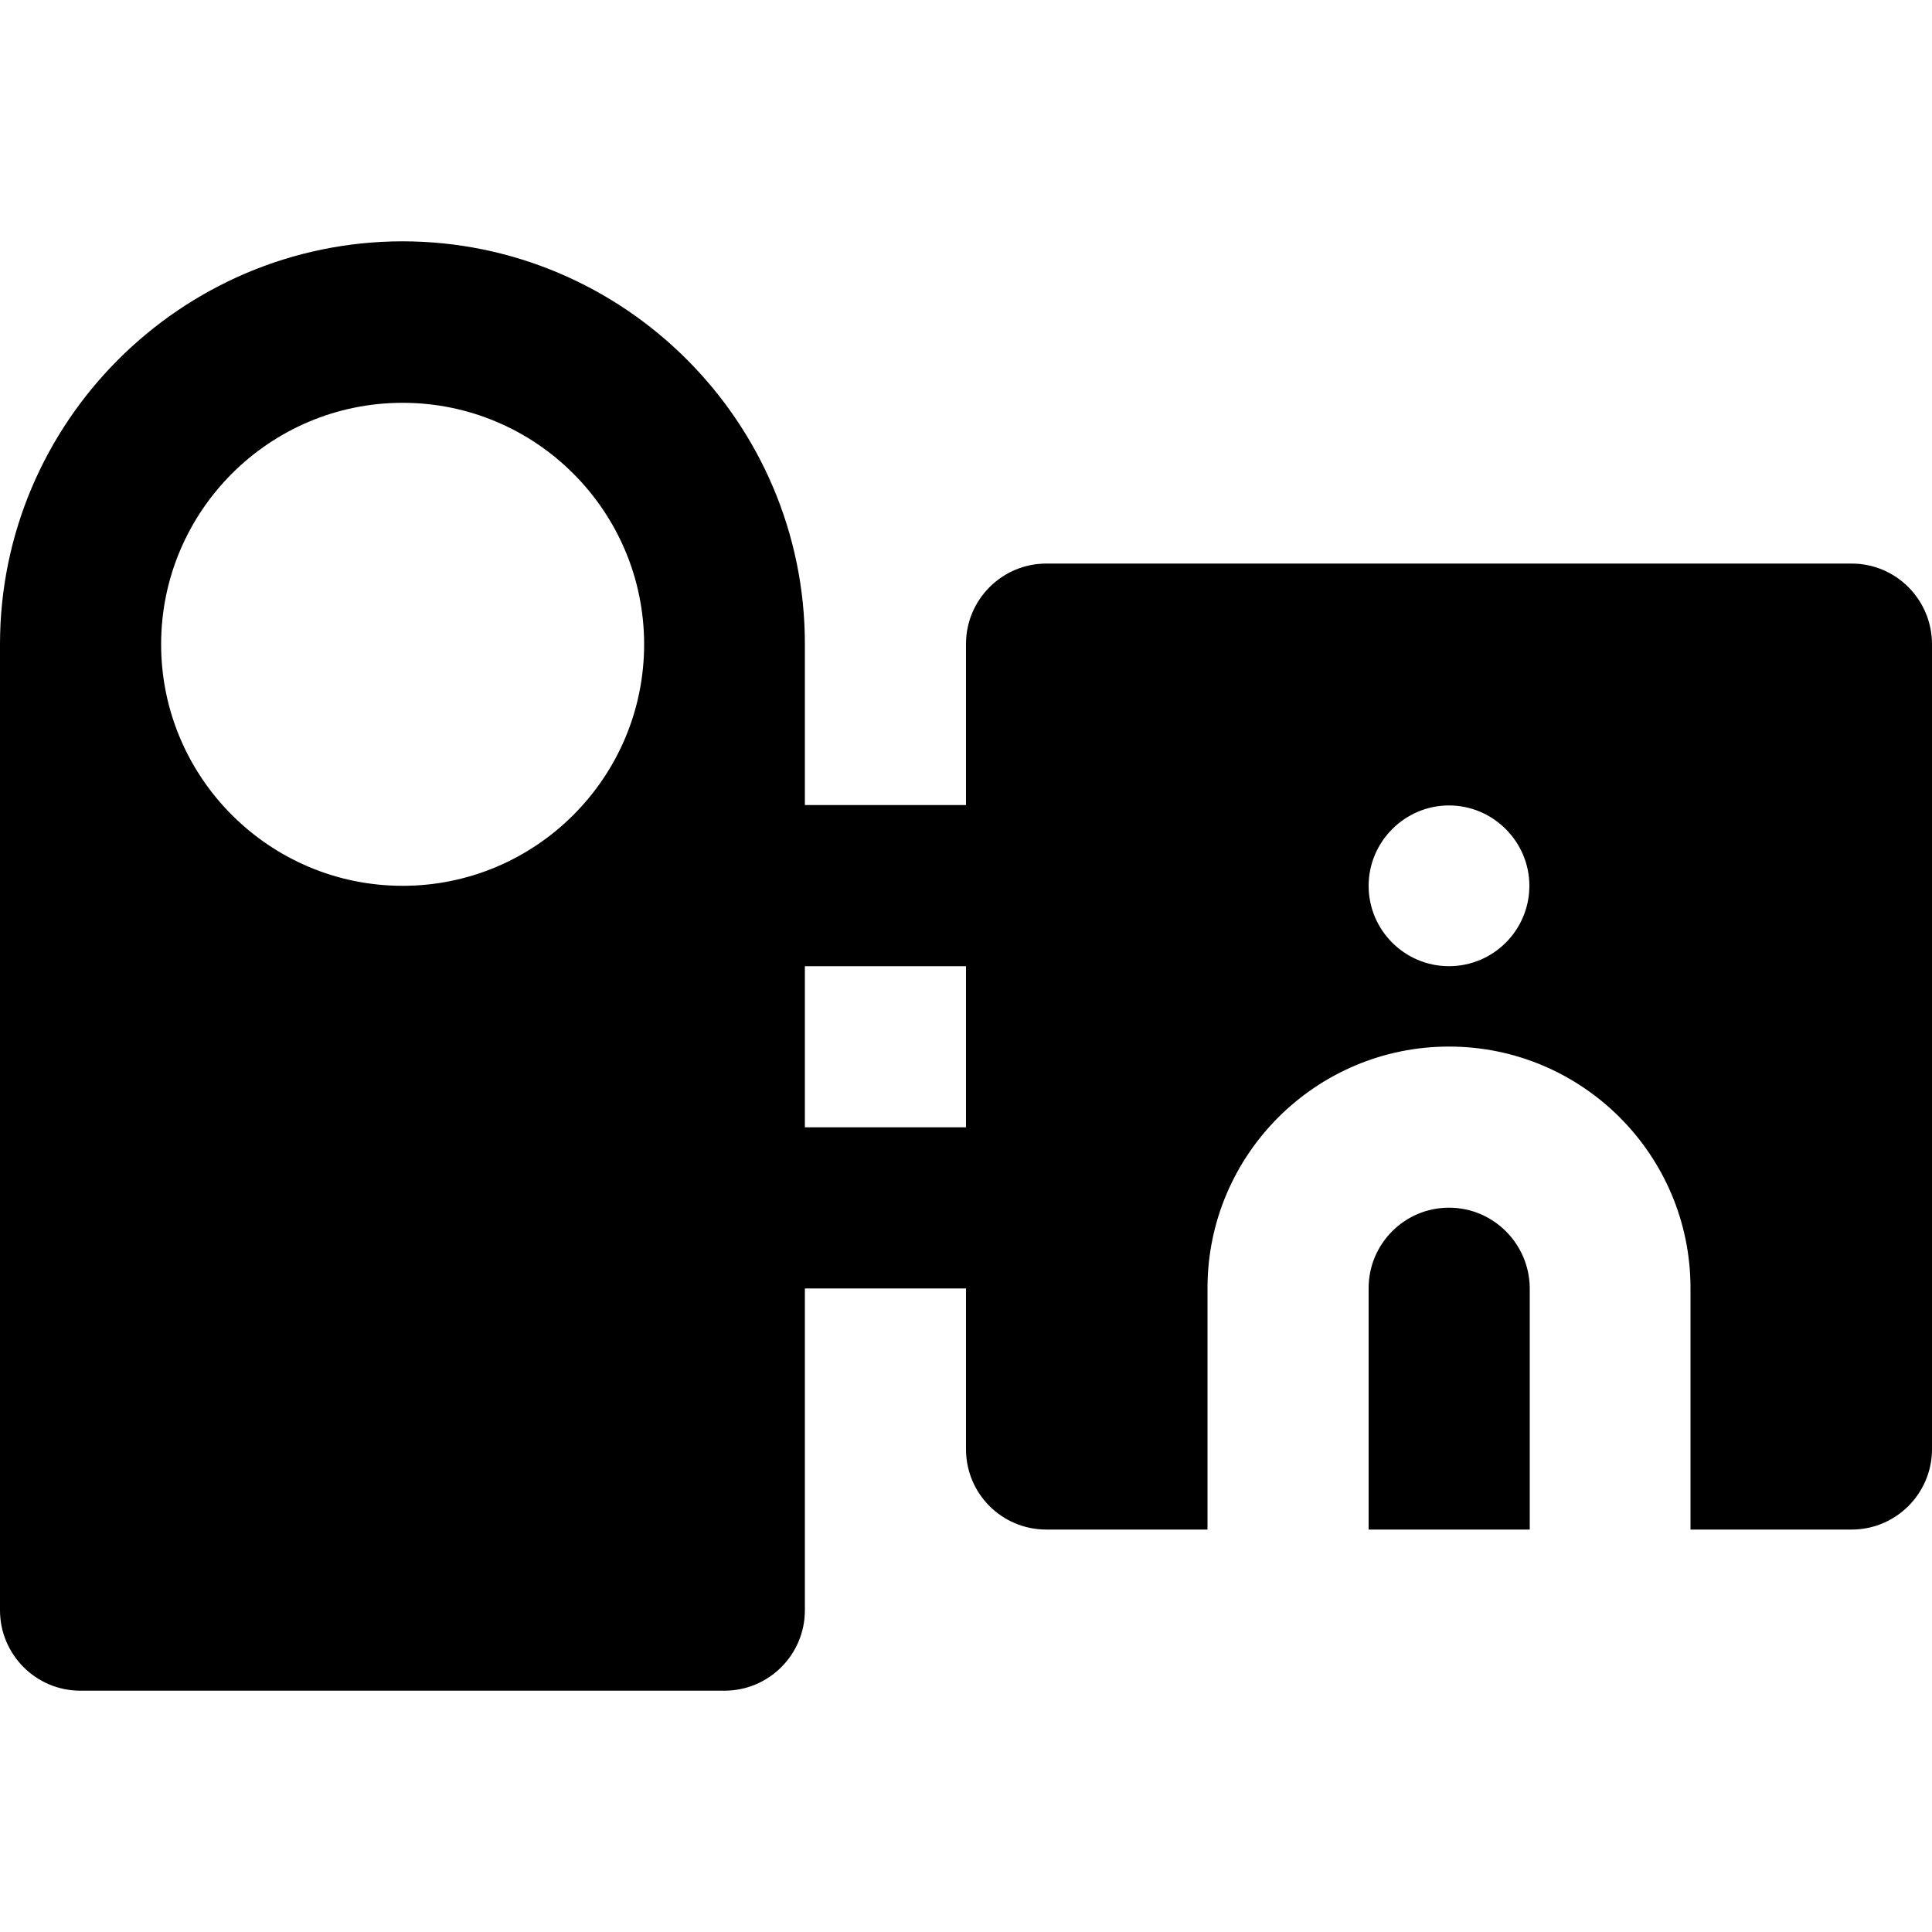 <?xml version="1.0" encoding="iso-8859-1"?>
<!-- Uploaded to: SVG Repo, www.svgrepo.com, Generator: SVG Repo Mixer Tools -->
<svg fill="#000000" height="800px" width="800px" version="1.1" id="Layer_1" xmlns="http://www.w3.org/2000/svg" xmlns:xlink="http://www.w3.org/1999/xlink" 
	 viewBox="0 0 512 512" xml:space="preserve">
<g>
	<g>
		<path d="M490.7,149.35H277.3c-11.8,0-21.3,9.6-21.3,21.3v42.7h-42.7v-42.7c0-58.8-47.9-106.7-106.7-106.7
			C47.9,64.05,0,111.95,0,170.75v256c0,11.7,9.5,21.3,21.3,21.3H192c11.8,0,21.3-9.6,21.3-21.3v-85.3H256v42.6
			c0,11.8,9.5,21.3,21.3,21.3H320v-64c0-35.3,28.7-64,64-64s64,28.7,64,64v64h42.7c11.8,0,21.3-9.6,21.3-21.3v-213.3
			C512,158.95,502.5,149.35,490.7,149.35z M106.7,234.75c-35.3,0-64-28.7-64-64c0-35.3,28.7-64,64-64s64,28.7,64,64
			C170.7,206.05,142,234.75,106.7,234.75z M256,298.75h-42.7v-42.7H256V298.75z M384,256.05c-11.8,0-21.3-9.6-21.3-21.3
			c0-11.7,9.6-21.3,21.3-21.3c11.7,0,21.3,9.6,21.3,21.3C405.3,246.45,395.8,256.05,384,256.05z"/>
	</g>
</g>
<g>
	<g>
		<path d="M384,320.05c-11.8,0-21.3,9.6-21.3,21.3v64h42.7v-64C405.3,329.65,395.8,320.05,384,320.05z"/>
	</g>
</g>
</svg>
